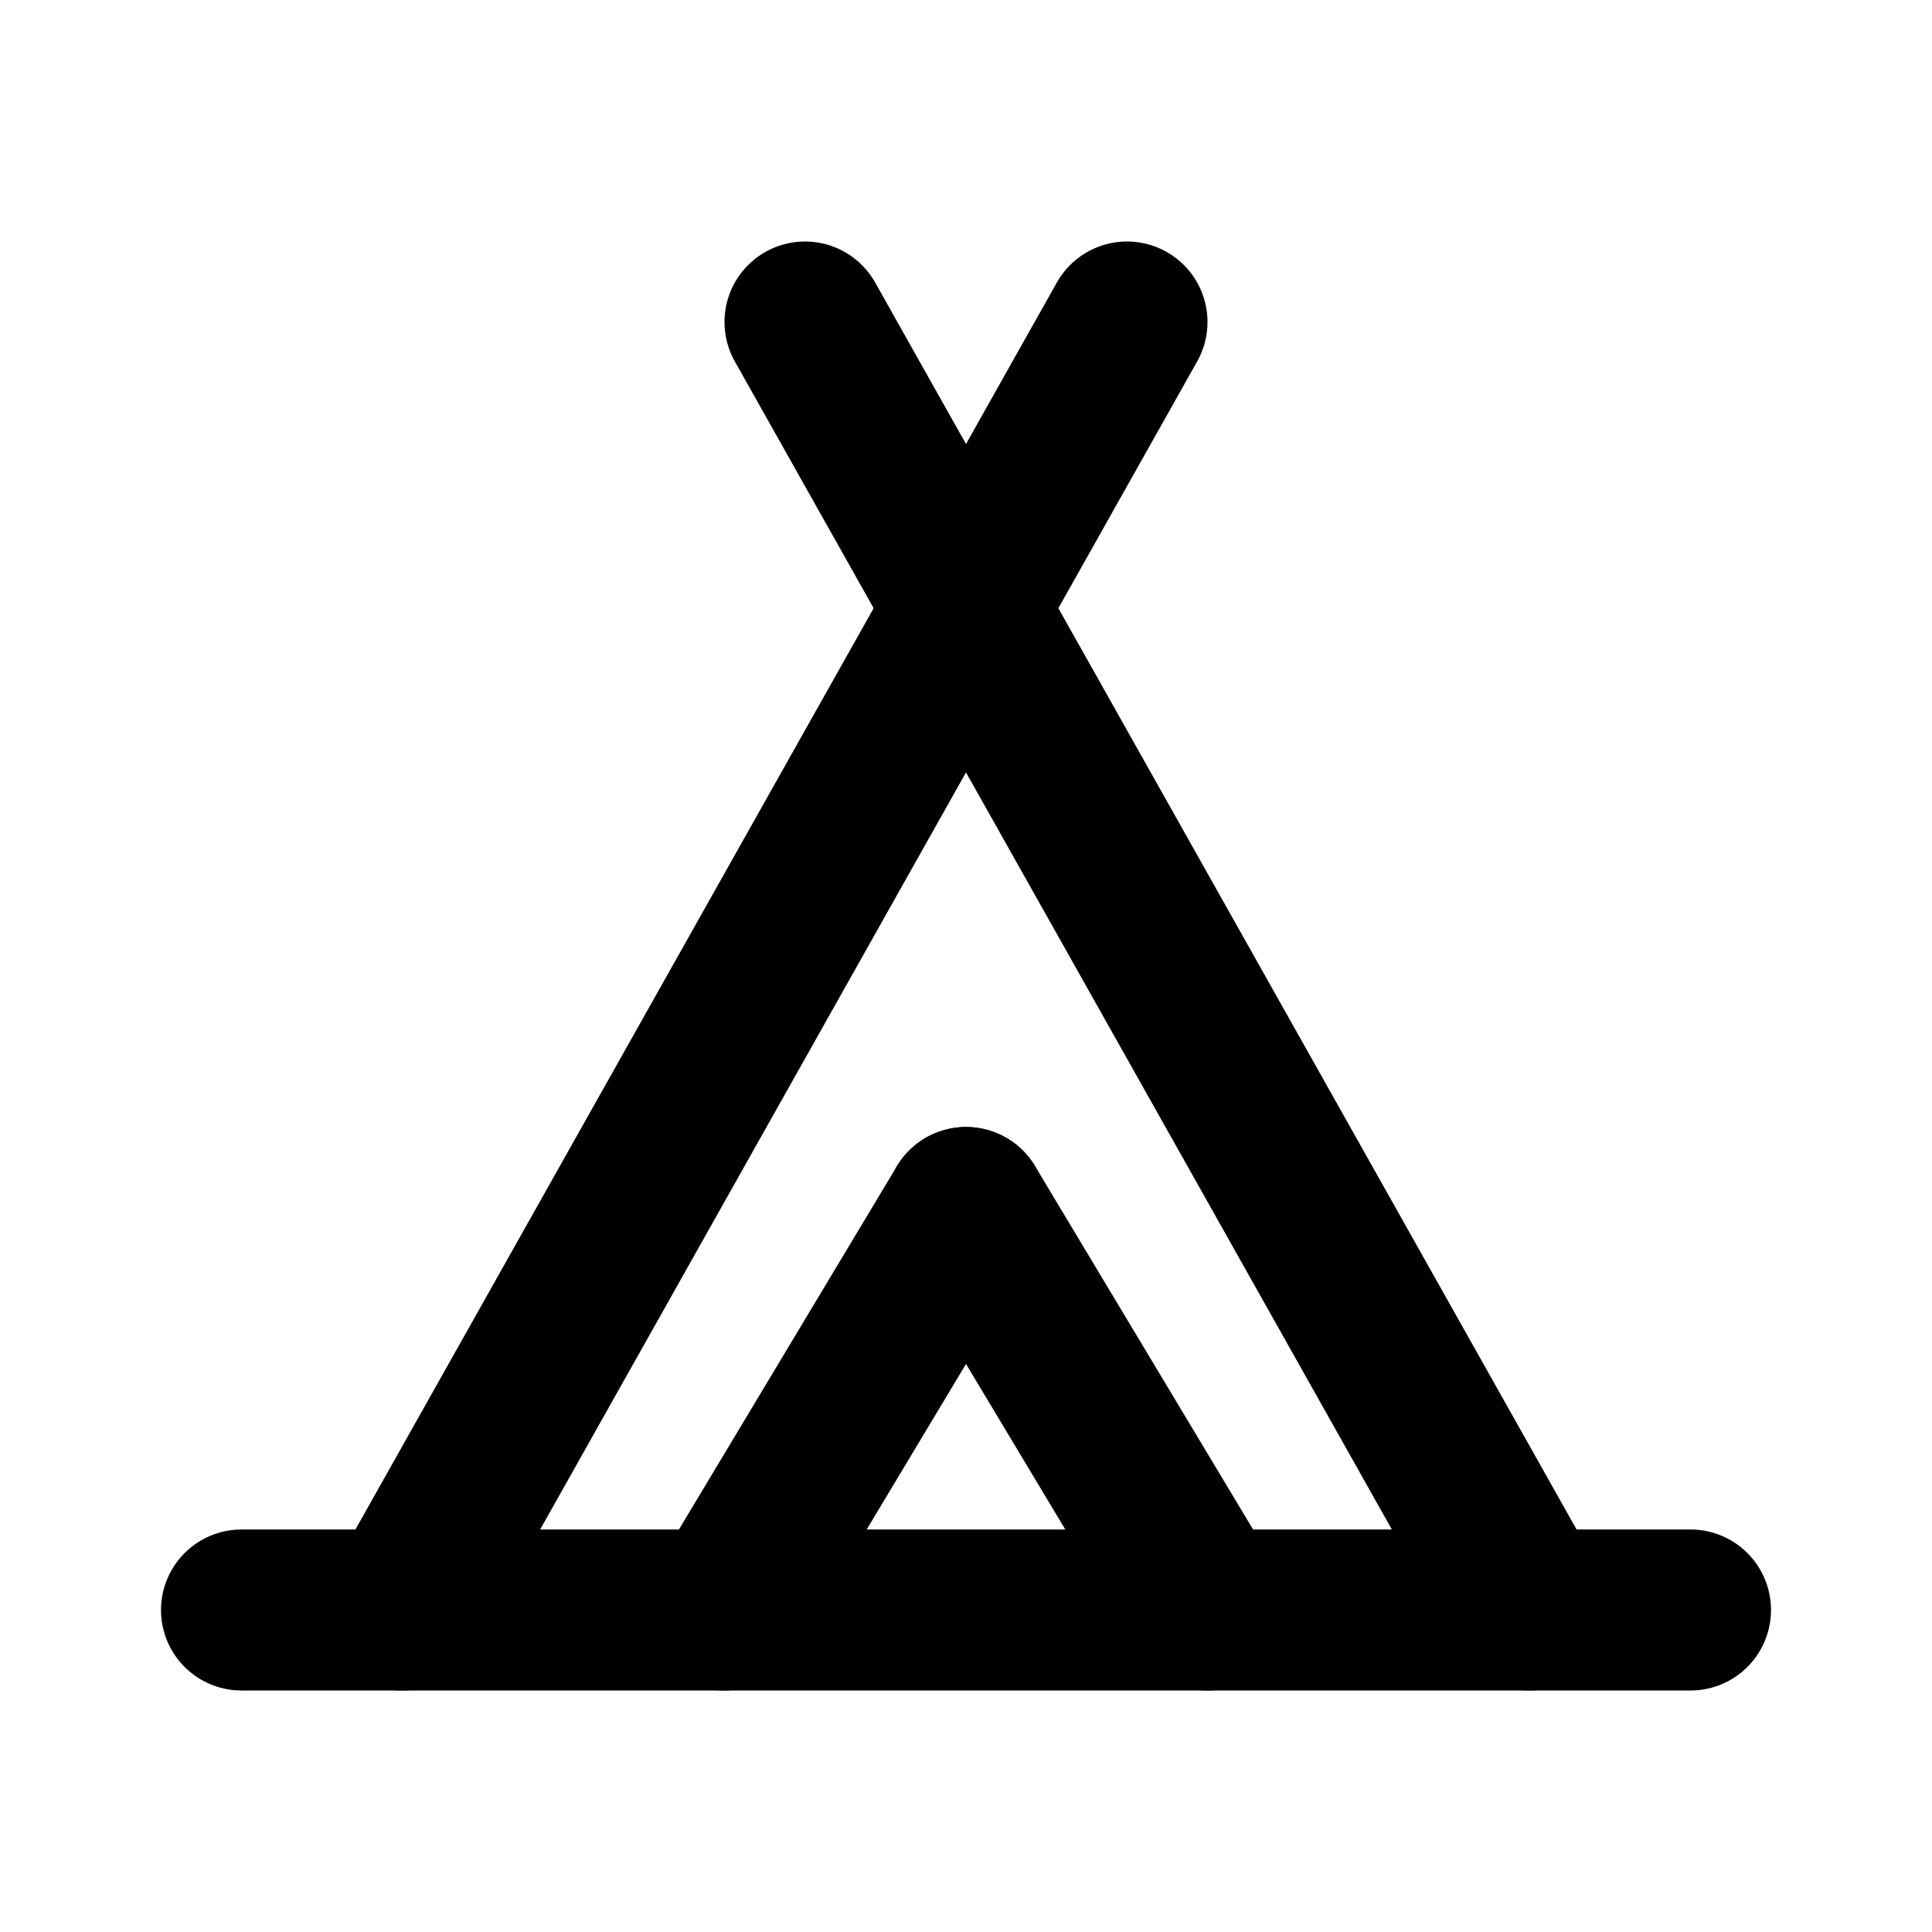 <?xml version="1.0" encoding="utf-8"?><!-- Скачано с сайта svg4.ru / Downloaded from svg4.ru -->
<svg 
  xmlns="http://www.w3.org/2000/svg"
  width="24"
  height="24"
  viewBox="0 0 24 24"
  fill="none"
  stroke="#000000"
  stroke-width="2"
  stroke-linecap="round"
  stroke-linejoin="round"
>
  <path d="M19 20L10 4" />
  <path d="M5 20l9-16" />
  <path d="M3 20h18" />
  <path d="M12 15l-3 5" />
  <path d="M12 15l3 5" />
</svg>